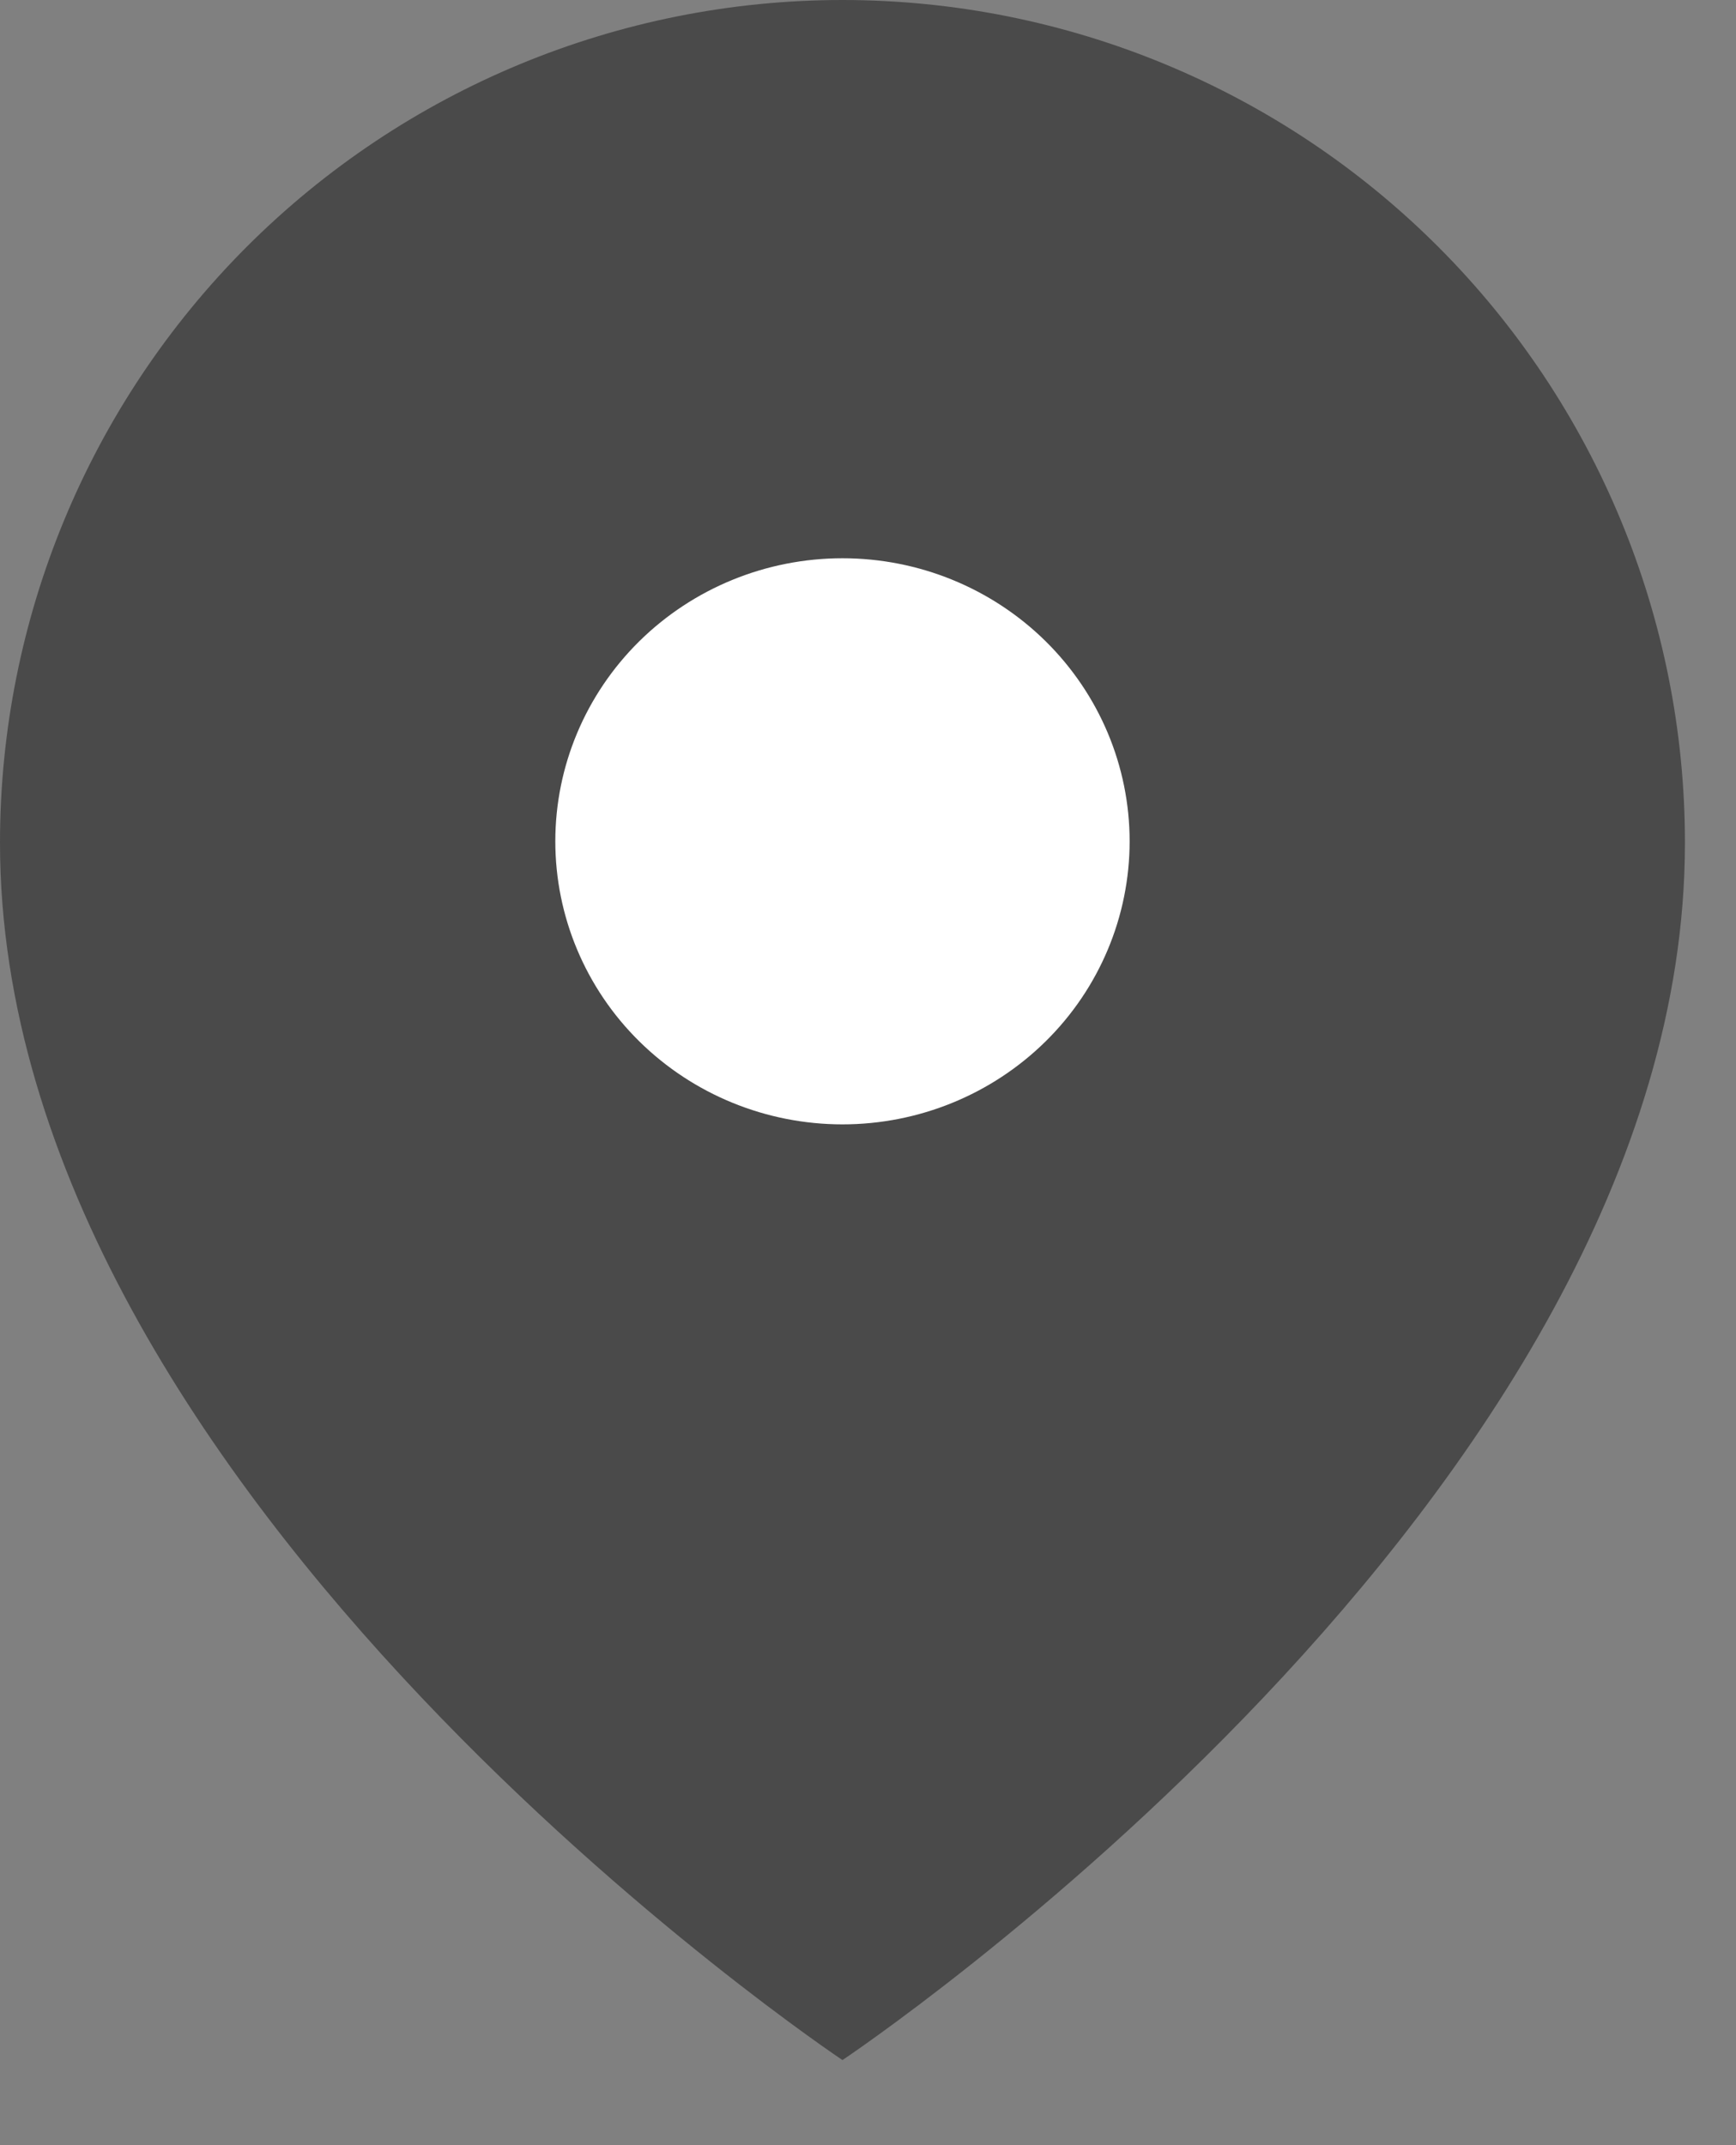 <svg width="17" height="21" viewBox="0 0 17 21" fill="none" xmlns="http://www.w3.org/2000/svg">
<rect x="0" y="0" width="17" height="21" fill="#808080" stroke="none"/>
<g id="Group 14">
<path id="Vector" d="M16.5 8.25C16.5 14.667 8.25 20.167 8.25 20.167C8.25 20.167 0 14.667 0 8.25C3.26043e-08 6.062 0.869 3.964 2.416 2.416C3.964 0.869 6.062 0 8.25 0C10.438 0 12.537 0.869 14.084 2.416C15.631 3.964 16.5 6.062 16.5 8.25Z" fill="#4A4A4A"/>
<path id="Vector_2" d="M8.25 5.465C7.504 5.465 6.789 5.757 6.261 6.277C5.734 6.797 5.438 7.501 5.438 8.236C5.438 8.971 5.734 9.676 6.261 10.195C6.789 10.715 7.504 11.007 8.25 11.007C8.996 11.007 9.711 10.715 10.239 10.195C10.766 9.676 11.062 8.971 11.062 8.236C11.062 7.501 10.766 6.797 10.239 6.277C9.711 5.757 8.996 5.465 8.25 5.465Z" fill="white"/>
</g>
</svg>

